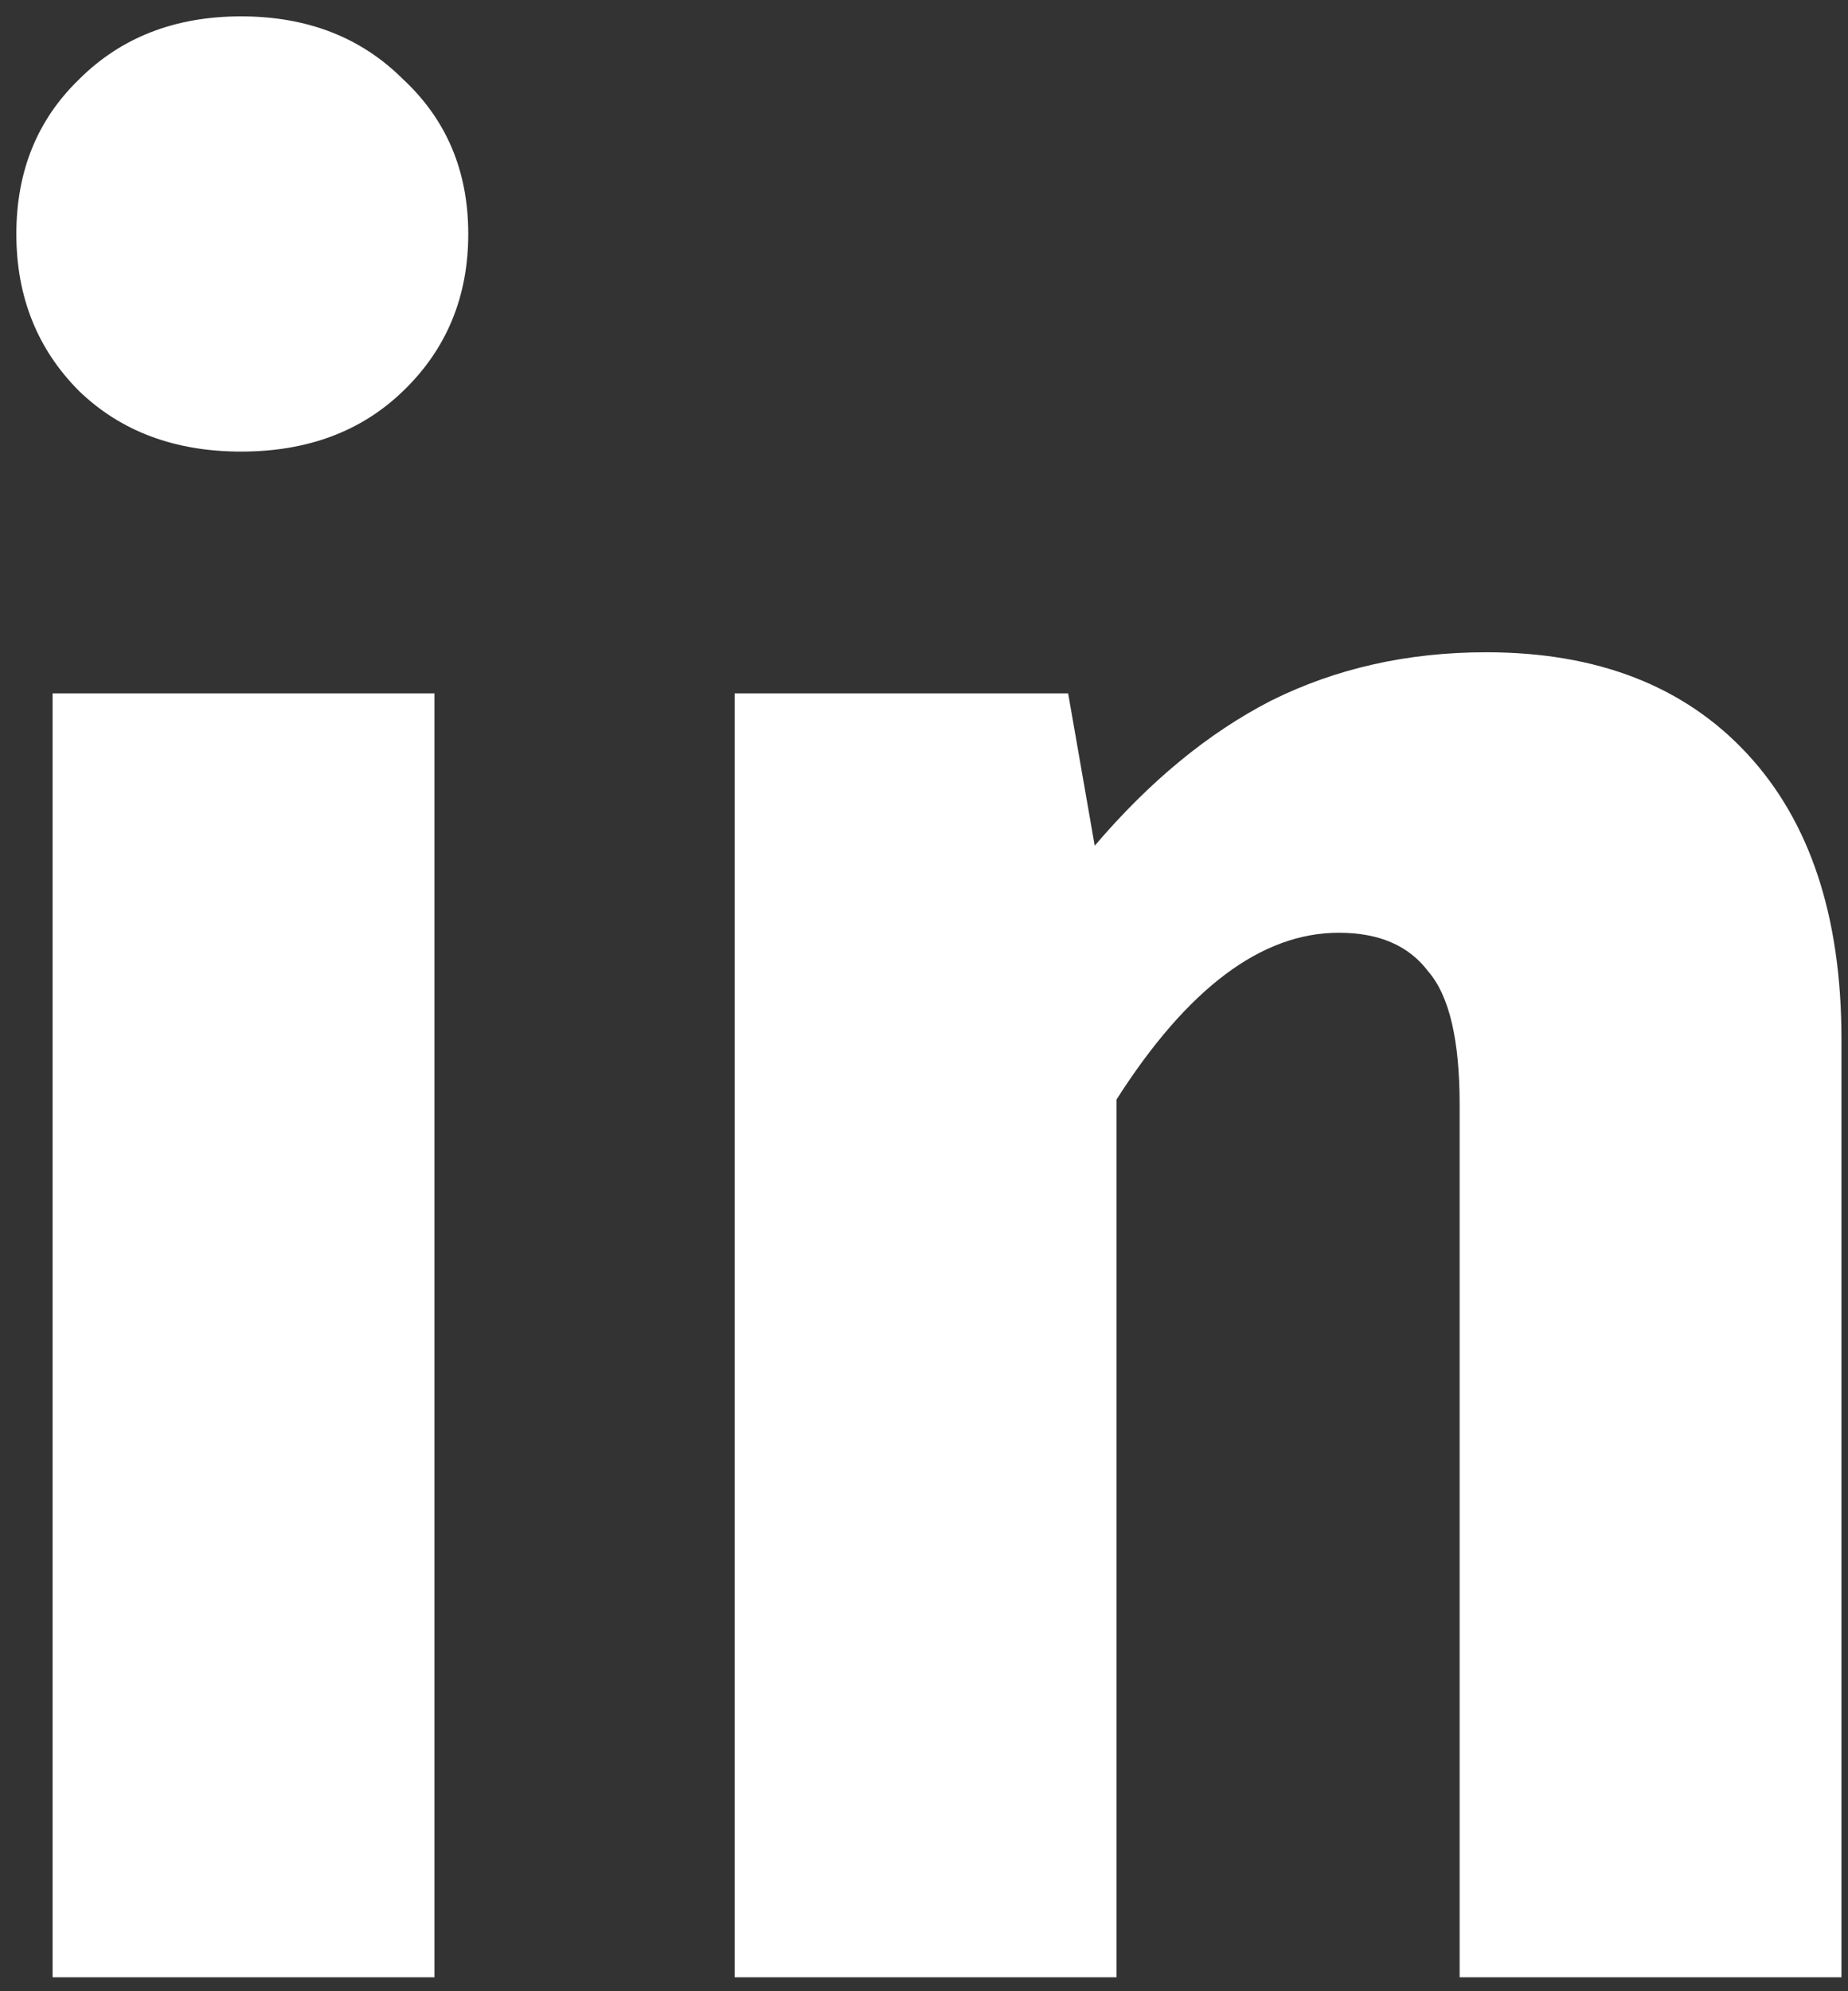 <svg width="13" height="14" viewBox="0 0 13 14" fill="none" xmlns="http://www.w3.org/2000/svg">
<rect x="0" y="0" width="13" height="14" fill="#333333" stroke="none"/>
<path d="M3.056 4.875V13.902H0.37V4.875H3.056ZM1.696 0.115C2.161 0.115 2.541 0.263 2.835 0.557C3.141 0.841 3.294 1.203 3.294 1.645C3.294 2.087 3.141 2.456 2.835 2.75C2.541 3.034 2.161 3.175 1.696 3.175C1.232 3.175 0.852 3.034 0.557 2.75C0.263 2.456 0.115 2.087 0.115 1.645C0.115 1.203 0.263 0.841 0.557 0.557C0.852 0.263 1.232 0.115 1.696 0.115ZM10.455 4.586C11.237 4.586 11.849 4.824 12.291 5.3C12.733 5.776 12.954 6.445 12.954 7.306V13.902H10.268V7.765C10.268 7.312 10.195 7 10.047 6.83C9.911 6.649 9.702 6.558 9.418 6.558C8.874 6.558 8.353 6.949 7.854 7.731V13.902H5.168V4.875H7.514L7.701 5.946C8.087 5.493 8.5 5.153 8.942 4.926C9.396 4.7 9.9 4.586 10.455 4.586Z" fill="white"/>
</svg>
